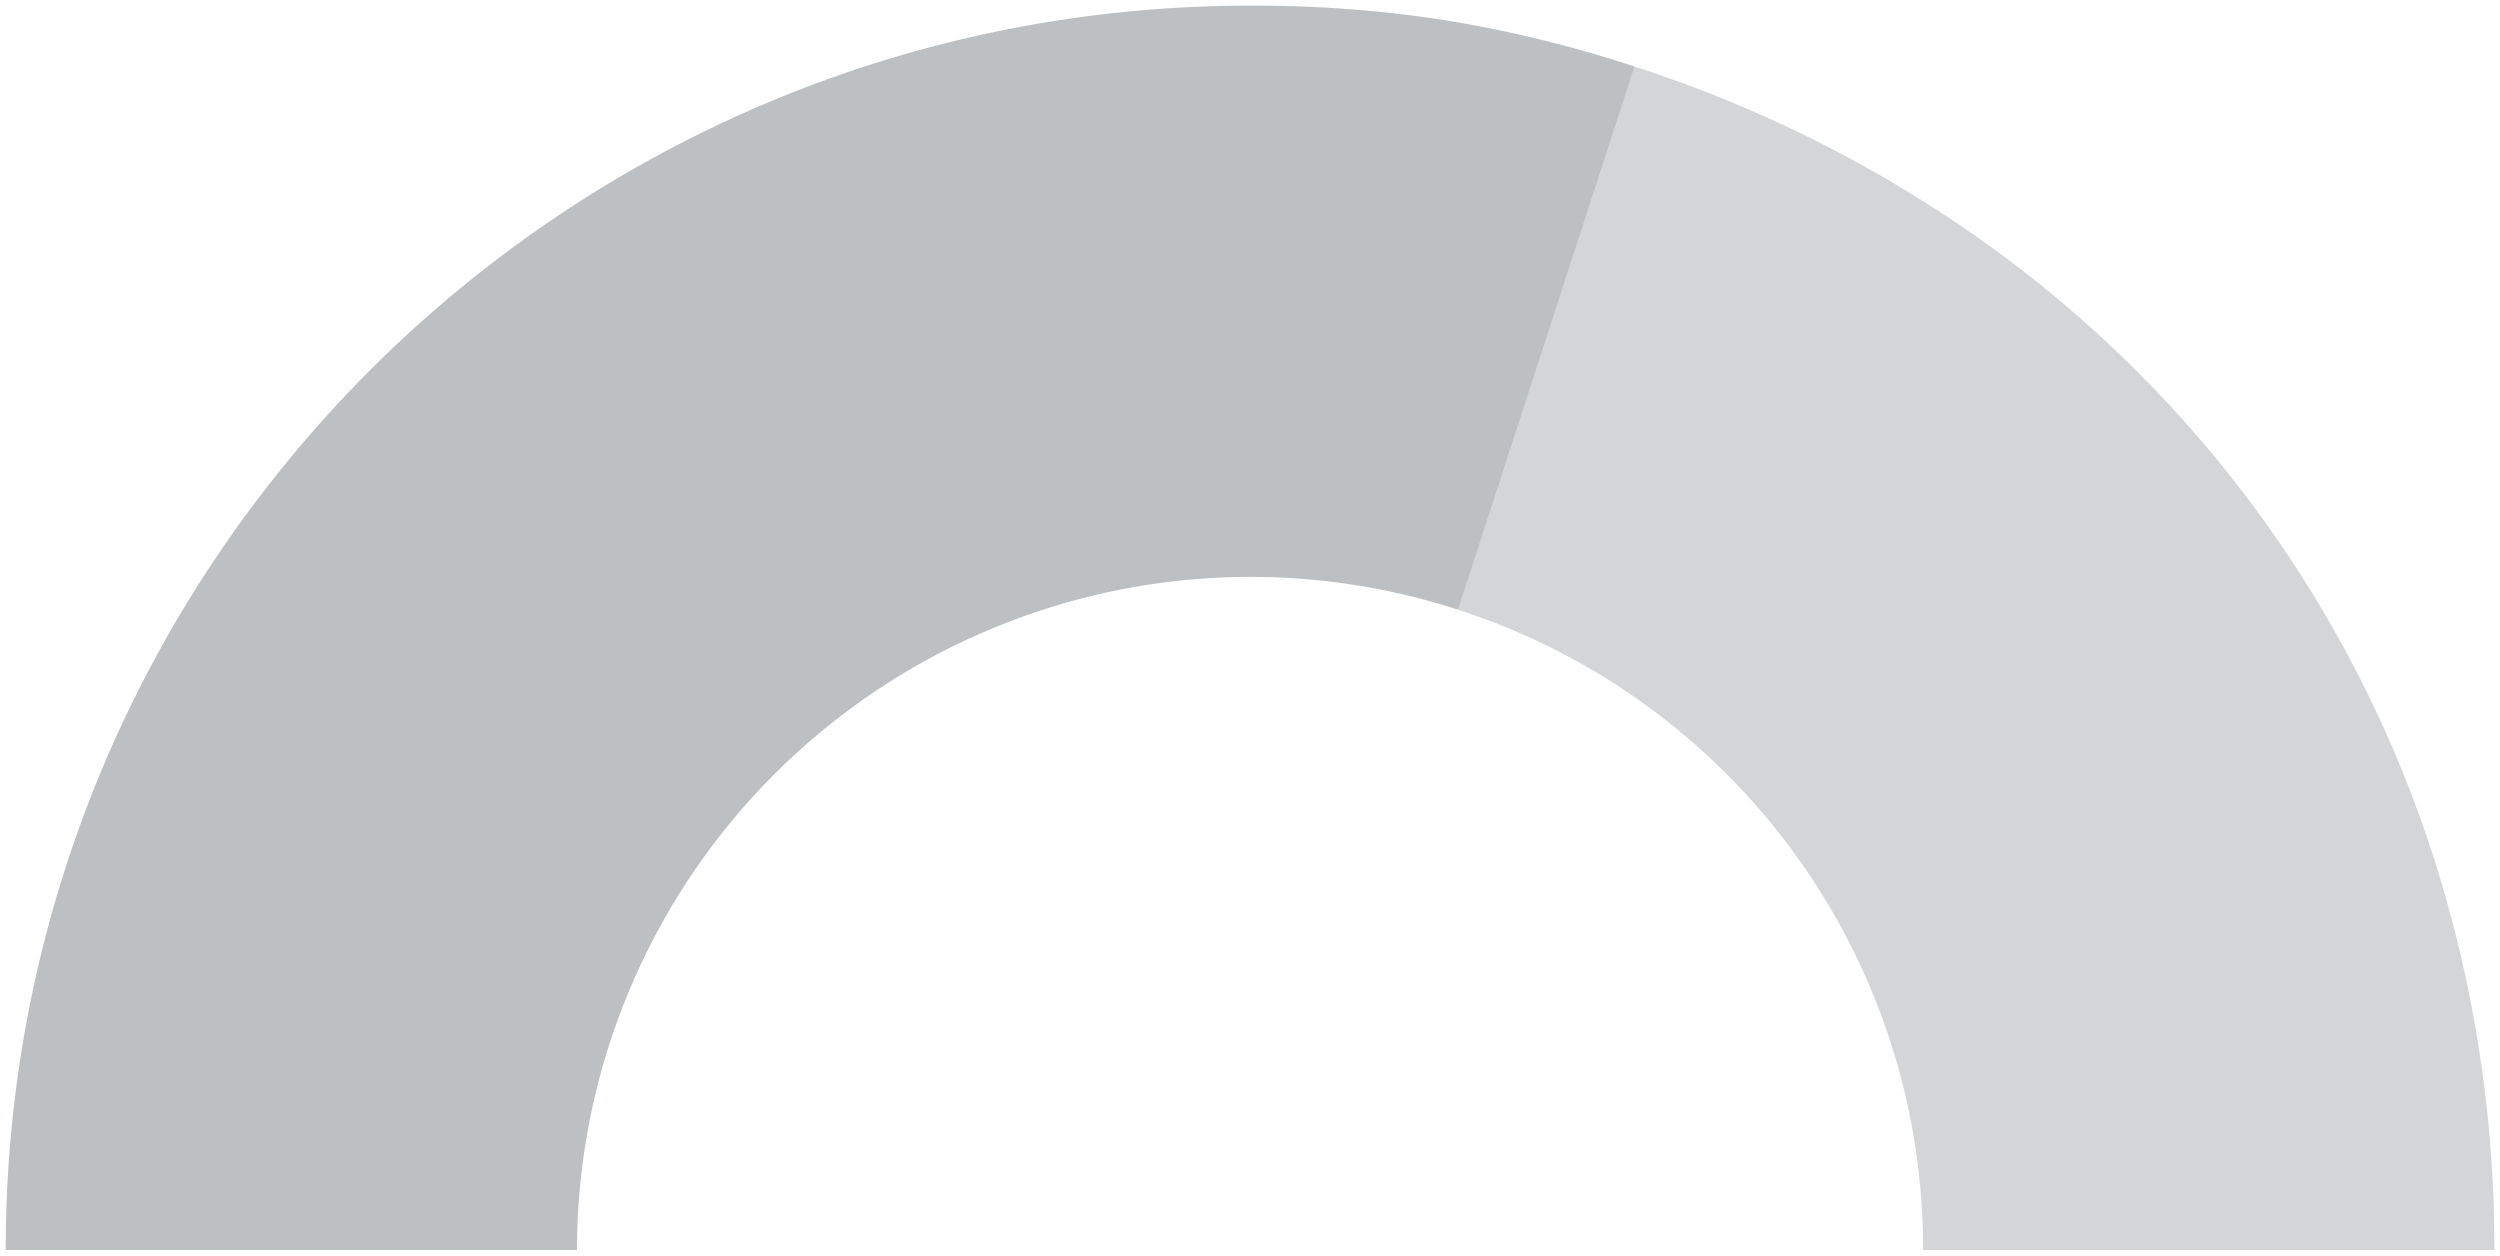<svg xmlns="http://www.w3.org/2000/svg" width="221.003" height="111" viewBox="0 0 221.003 111">
  <g id="Group_235" data-name="Group 235" transform="translate(-0.189 -0.192)">
    <g id="Subtraction_2" data-name="Subtraction 2" opacity="0.3">
      <path id="Subtraction_2-2" data-name="Subtraction 2" d="M-13241.808-1836.308h-50.5a110.741,110.741,0,0,1,2.235-22.169,109.442,109.442,0,0,1,6.409-20.648,110,110,0,0,1,10.143-18.685,110.784,110.784,0,0,1,13.433-16.28,110.753,110.753,0,0,1,16.28-13.432,110.031,110.031,0,0,1,18.687-10.142,109.4,109.4,0,0,1,20.647-6.409,110.819,110.819,0,0,1,22.169-2.235,109.1,109.1,0,0,1,17.217,1.283,109.1,109.1,0,0,1,16.772,4.1l-15.6,48.015a59.453,59.453,0,0,0-18.39-2.9,59.567,59.567,0,0,0-59.5,59.5Z" transform="translate(13293 1947)" fill="#222d33"/>
      <path id="Subtraction_2_-_Outline" data-name="Subtraction 2 - Outline" d="M-13241.808-1835.809h-51v-.5a111.3,111.3,0,0,1,2.245-22.269,110.013,110.013,0,0,1,6.438-20.742,110.516,110.516,0,0,1,10.189-18.77,111.272,111.272,0,0,1,13.493-16.353,111.306,111.306,0,0,1,16.354-13.493,110.525,110.525,0,0,1,18.772-10.188,109.893,109.893,0,0,1,20.741-6.439,111.323,111.323,0,0,1,22.27-2.245,109.61,109.61,0,0,1,17.295,1.289,109.6,109.6,0,0,1,16.849,4.116l.476.155-.154.476-15.754,48.491-.476-.154a58.954,58.954,0,0,0-18.235-2.872,59.066,59.066,0,0,0-59,59h-.5Zm-50-1h49.5a60.07,60.07,0,0,1,60-59.5,59.971,59.971,0,0,1,18.068,2.769l15.291-47.065a108.084,108.084,0,0,0-16.221-3.926,108.606,108.606,0,0,0-17.139-1.277,110.308,110.308,0,0,0-22.068,2.225,108.9,108.9,0,0,0-20.554,6.38,109.549,109.549,0,0,0-18.6,10.1,110.257,110.257,0,0,0-16.207,13.371,110.3,110.3,0,0,0-13.372,16.206,109.486,109.486,0,0,0-10.1,18.6,108.88,108.88,0,0,0-6.38,20.553A110.177,110.177,0,0,0-13291.81-1836.809Z" transform="translate(13293 1947)" fill="rgba(0,0,0,0)"/>
    </g>
    <g id="Subtraction_1" data-name="Subtraction 1" opacity="0.2">
      <path id="Subtraction_1-2" data-name="Subtraction 1" d="M-13122.308-1841.69h-50.5a59.349,59.349,0,0,0-41.109-56.6l15.6-48.014a113.132,113.132,0,0,1,31.376,15.848,107.064,107.064,0,0,1,23.961,23.868,107.027,107.027,0,0,1,15.295,30.164,113.091,113.091,0,0,1,5.377,34.737Z" transform="translate(13343 1952.383)" fill="#222d33"/>
      <path id="Subtraction_1_-_Outline" data-name="Subtraction 1 - Outline" d="M-13121.808-1841.191h-51.5v-.5a58.851,58.851,0,0,0-40.764-56.128l-.476-.154.154-.476,15.755-48.489.476.154a113.64,113.64,0,0,1,31.515,15.918,107.553,107.553,0,0,1,24.072,23.979,107.517,107.517,0,0,1,15.366,30.305,113.586,113.586,0,0,1,5.4,34.891Zm-50.5-1h49.5a112.532,112.532,0,0,0-5.352-34.084,106.533,106.533,0,0,0-15.224-30.024,106.552,106.552,0,0,0-23.85-23.757,112.542,112.542,0,0,0-30.763-15.622l-15.291,47.063A59.847,59.847,0,0,1-13172.31-1842.191Z" transform="translate(13343 1952.383)" fill="rgba(0,0,0,0)"/>
    </g>
  </g>
</svg>
